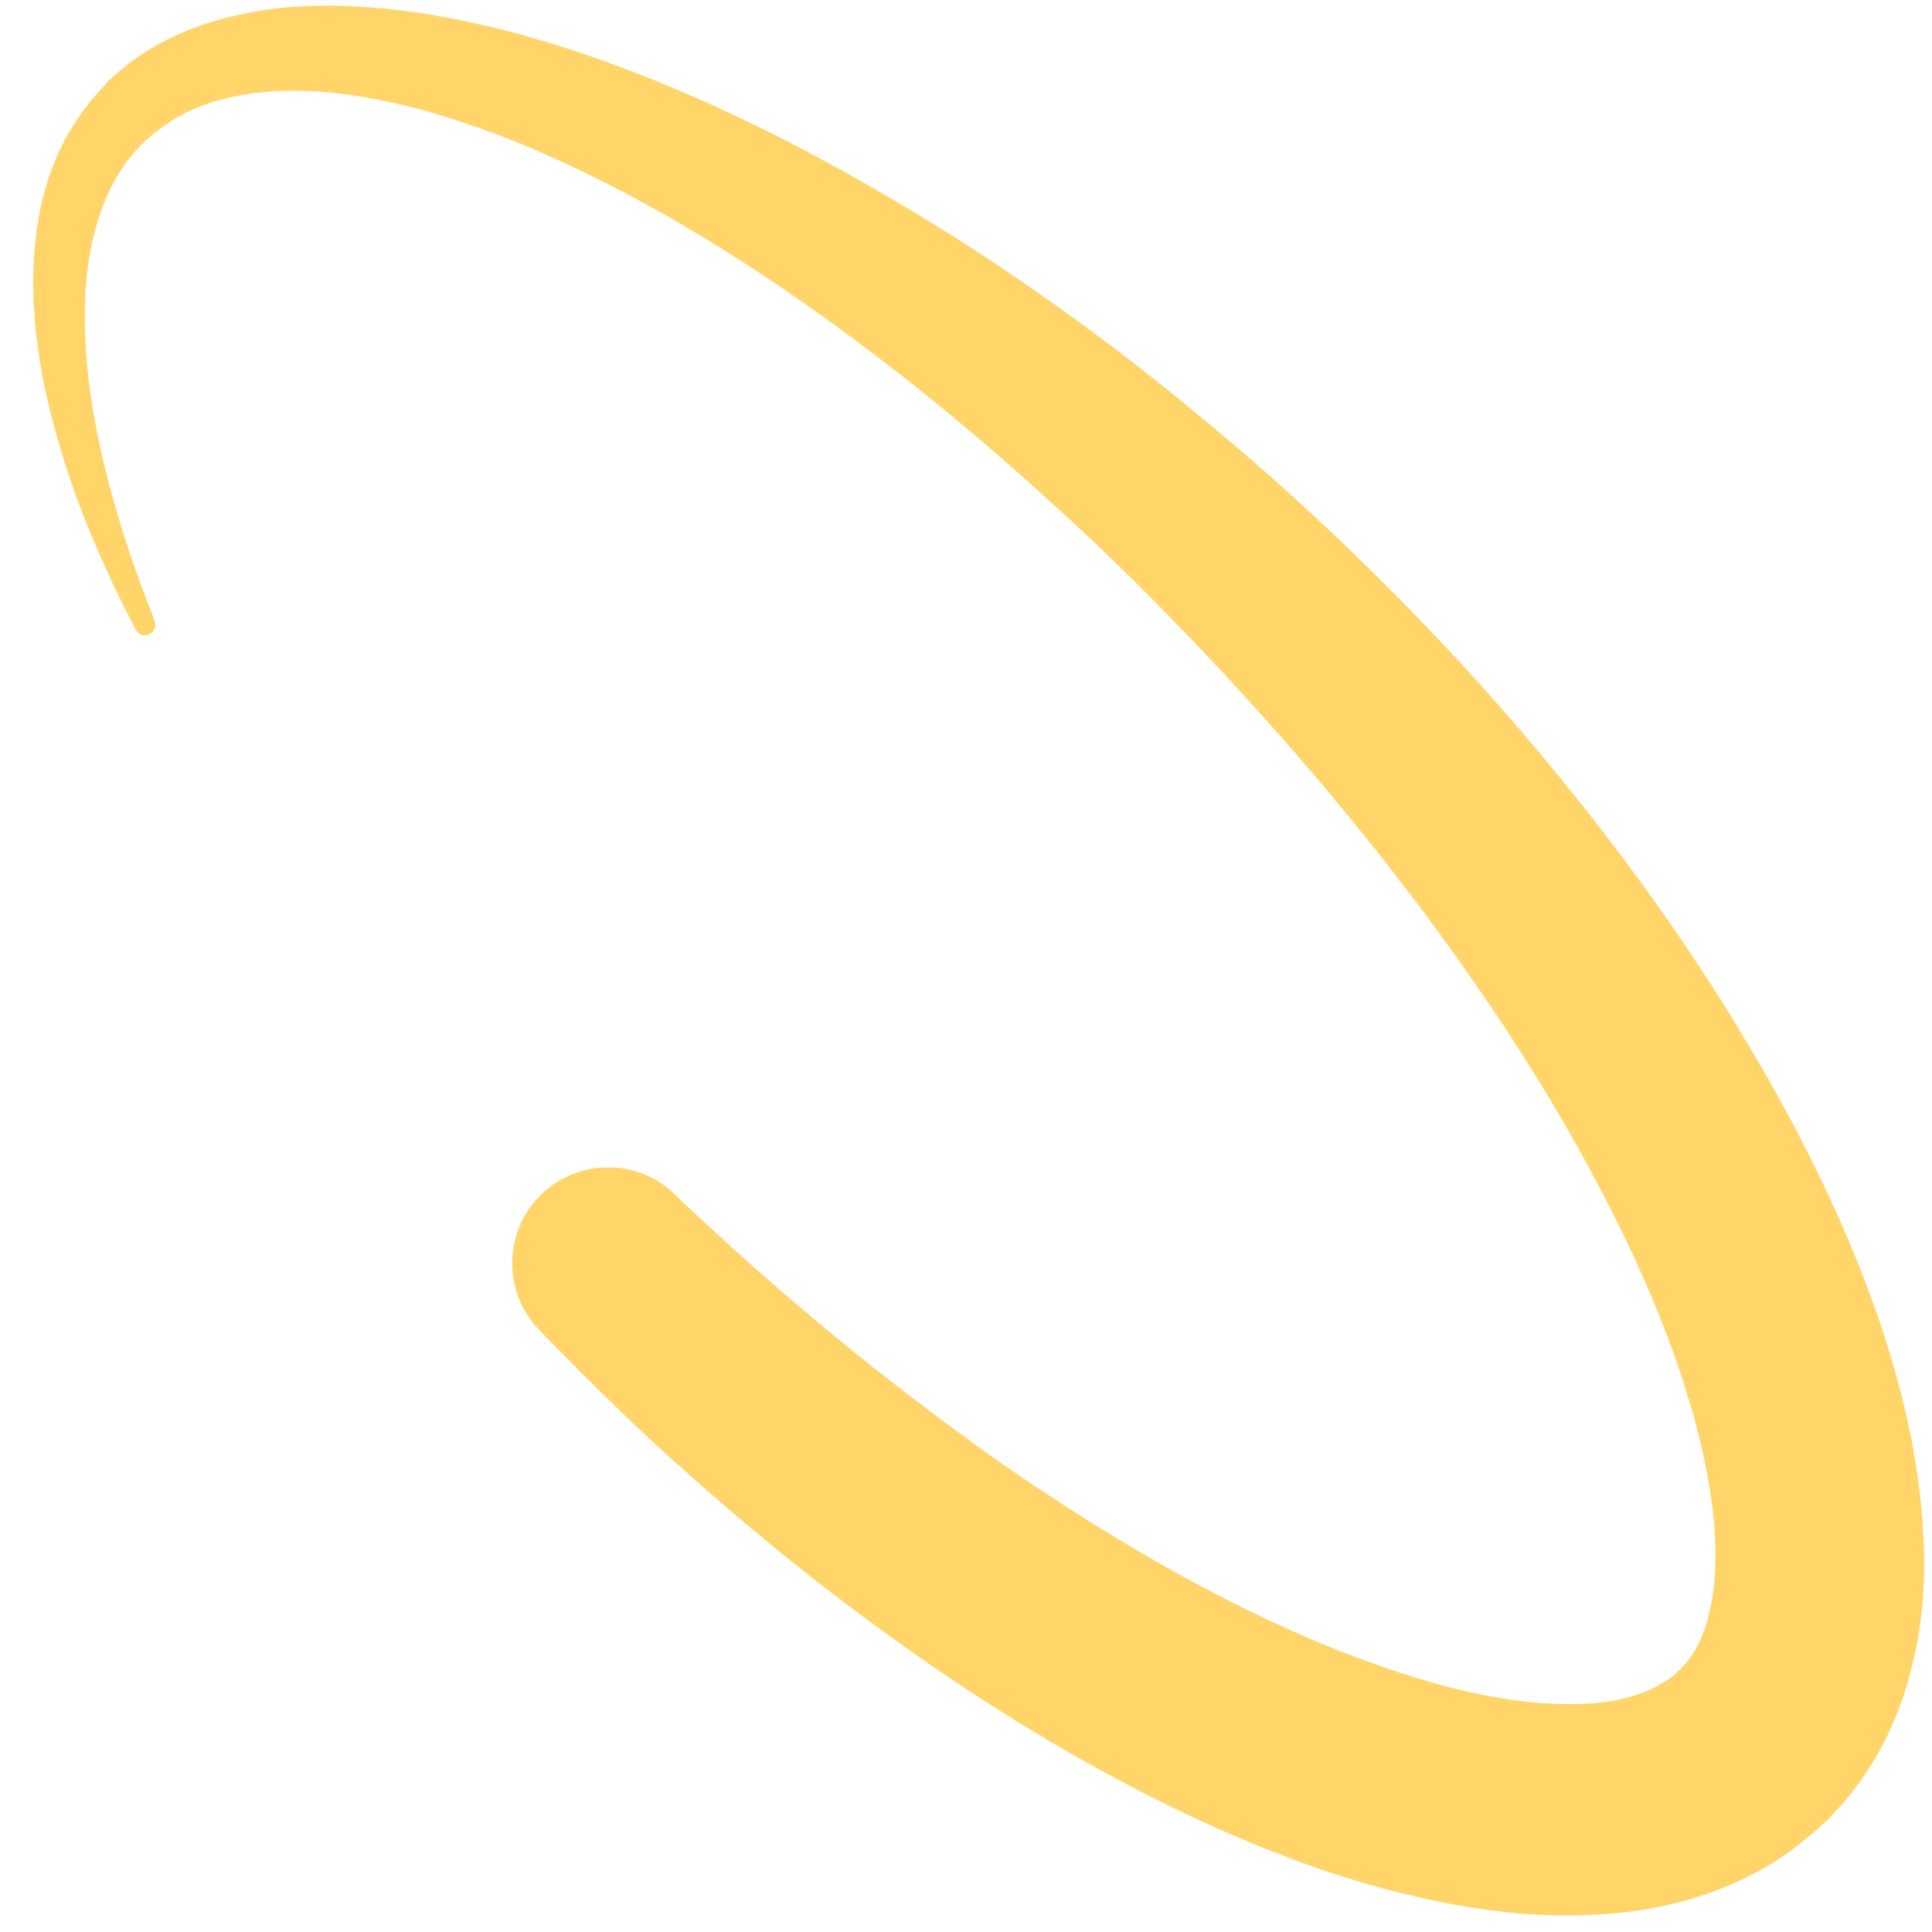 <?xml version="1.0" encoding="utf-8"?>
<!-- Generator: Adobe Illustrator 18.0.0, SVG Export Plug-In . SVG Version: 6.00 Build 0)  -->
<!DOCTYPE svg PUBLIC "-//W3C//DTD SVG 1.1 Tiny//EN" "http://www.w3.org/Graphics/SVG/1.1/DTD/svg11-tiny.dtd">
<svg version="1.1" baseProfile="tiny" id="Layer_1" xmlns="http://www.w3.org/2000/svg" xmlns:xlink="http://www.w3.org/1999/xlink"
	 x="0px" y="0px" width="511.9px" height="511.9px" viewBox="0 0 511.9 511.9" xml:space="preserve">
<path fill="#FFD469" d="M36,166.9c0,0-0.5-1-1.6-3.1c-1-2-2.6-5.1-4.5-9.1c-3.7-8.1-9.2-20-14-36.2c-2.4-8.1-4.7-17.2-6-27.5
	c-0.7-5.1-1.1-10.6-1.1-16.3c0-5.7,0.5-11.7,1.6-17.9c0.6-3.1,1.4-6.2,2.4-9.4c1.1-3.1,2.3-6.3,3.9-9.4c0.7-1.6,1.7-3.1,2.6-4.6
	c0.5-0.8,1-1.5,1.5-2.3c0.5-0.8,1-1.5,1.6-2.2c0.6-0.7,1.1-1.5,1.7-2.2c0.6-0.7,1.2-1.4,1.8-2.1l0.5-0.5l0.2-0.3
	c0-0.1,0.5-0.5,0.4-0.4l0.8-0.9l0.8-0.9l0.4-0.4l0.5-0.5c0.8-0.7,1.5-1.4,2.3-2c0.8-0.6,1.5-1.2,2.3-1.8c0.7-0.6,1.5-1.2,2.3-1.7
	c0.8-0.5,1.6-1.1,2.4-1.6c3.3-2.1,6.7-3.8,10.3-5.3c7.2-3,14.9-4.8,22.7-5.9c7.8-1,15.7-1.1,23.6-0.6c7.9,0.4,15.9,1.5,23.8,3
	c15.9,3,31.7,7.8,47.4,13.8c15.7,6,31.4,13.2,46.9,21.4c15.5,8.2,31,17.3,46.2,27.2c15.2,10,30.2,20.7,44.9,32.3
	c14.6,11.6,29.1,23.8,43.1,36.8c27.9,25.9,54.4,54.5,78.1,85.5c11.9,15.5,23.1,31.6,33.4,48.4c10.3,16.7,19.8,34.1,27.9,52.3
	c8.1,18.2,14.9,37.2,19.1,57.6c2,10.2,3.4,20.8,3.6,31.9c0.2,11.1-1,22.7-4.6,34.6c-1.8,5.9-4.2,11.9-7.4,17.6
	c-3.2,5.7-7.1,11.1-11.7,16l-0.9,0.9l-0.4,0.5c0,0-1.4,1.4-1,0.9l-1.2,1.1l-0.6,0.6c-0.2,0.2-0.3,0.3-0.8,0.7l-2.2,1.9l-1.1,0.9
	c-0.4,0.3-0.8,0.6-1.1,0.9l-2,1.5c-1.3,1-2.7,1.9-4,2.8c-5.5,3.5-11.2,6.2-16.9,8.3c-11.4,4.2-22.7,5.8-33.1,6.2
	c-2.6,0.1-5.2,0.1-7.8,0.1c-2.5-0.1-5.1-0.1-7.5-0.3c-5-0.3-9.8-0.9-14.4-1.6c-9.4-1.4-18.2-3.5-26.7-5.8
	c-8.5-2.4-16.6-5.1-24.3-8.1c-15.5-5.9-29.8-12.7-43-19.7c-26.5-14.1-49-29.3-68.2-43.5c-19.2-14.2-35-27.7-47.7-39
	c-12.7-11.3-22.2-20.8-28.6-27.2c-3.2-3.2-5.6-5.7-7.3-7.4c-1.6-1.7-2.5-2.6-2.5-2.6c-9.7-10.1-9.4-26.2,0.7-35.9
	c9.8-9.4,25.2-9.4,34.9-0.3l0.3,0.3c0,0,0.8,0.8,2.4,2.3c1.6,1.5,4,3.7,7.1,6.6c6.2,5.8,15.5,14.1,27.6,24.3
	c12.1,10.2,27.2,22.1,45,34.9c8.9,6.4,18.6,12.8,28.9,19.3c10.4,6.4,21.4,12.9,33.1,18.9c11.7,6,24.1,11.8,37,16.6
	c6.5,2.4,13,4.6,19.6,6.5c6.6,1.9,13.3,3.4,19.9,4.4c1.7,0.3,3.3,0.4,4.9,0.7c1.6,0.1,3.3,0.3,4.9,0.4c1.6,0.1,3.2,0.2,4.8,0.2
	c1.5,0,3.1,0,4.6,0c6.1-0.2,11.6-1.1,16.2-2.8c2.3-0.8,4.3-1.8,6-2.9c0.4-0.3,0.9-0.5,1.3-0.8l0.6-0.4c0.1-0.1,0.2-0.1,0.2-0.1
	l0.1-0.1c0.1-0.1,0.2-0.1,0.3-0.2c0,0,0.2-0.2,0.4-0.4l0.6-0.6l1.2-1.1c0.6-0.6-0.5,0.5-0.4,0.4l0.1-0.1l0.3-0.3
	c2.8-2.8,5-6.5,6.6-11.5c1.6-5,2.5-11.1,2.5-18c0.1-6.8-0.7-14.2-2.1-21.7c-1.4-7.6-3.4-15.4-5.9-23.2c-2.4-7.8-5.4-15.7-8.7-23.6
	c-6.6-15.8-14.7-31.4-23.5-46.7c-8.9-15.4-18.8-30.4-29.3-45.1c-21-29.3-44.6-57.1-69.4-83c-12.4-12.9-25.1-25.4-38.2-37.2
	c-13-11.8-26.3-23.1-39.8-33.6c-26.9-21-54.7-39.2-82.5-52.7c-13.9-6.8-27.9-12.3-41.6-16.2c-13.7-3.9-27.3-6-39.8-5.5
	c-6.2,0.3-12.2,1.3-17.6,3c-2.7,0.9-5.3,1.9-7.7,3.2c-0.6,0.3-1.2,0.7-1.8,1c-0.6,0.3-1.2,0.7-1.7,1.1c-0.5,0.4-1.1,0.7-1.7,1.1
	l-1.4,1.1c-0.1,0.1-0.2,0.2-0.4,0.3L41.1,35l-0.9,0.8l-0.9,0.8c-0.3,0.2,0.1-0.1,0,0l-0.2,0.2l-0.4,0.3l-1.4,1.4L36,39.9
	c-0.5,0.5-0.9,1-1.3,1.5c-0.4,0.5-0.8,1-1.2,1.5C32.8,44,32,45,31.4,46.1c-1.4,2.2-2.5,4.5-3.5,6.9c-1,2.4-1.8,4.8-2.5,7.3
	c-2.8,9.9-3.2,20.2-2.8,29.6c0.4,9.5,1.8,18.2,3.4,26.1c3.3,15.7,7.4,27.9,10.3,36.1c1.5,4.1,2.6,7.2,3.5,9.3
	c0.8,2.1,1.2,3.2,1.2,3.2c0.5,1.4-0.2,3-1.6,3.5C38,168.7,36.6,168.1,36,166.9z"/>
</svg>
